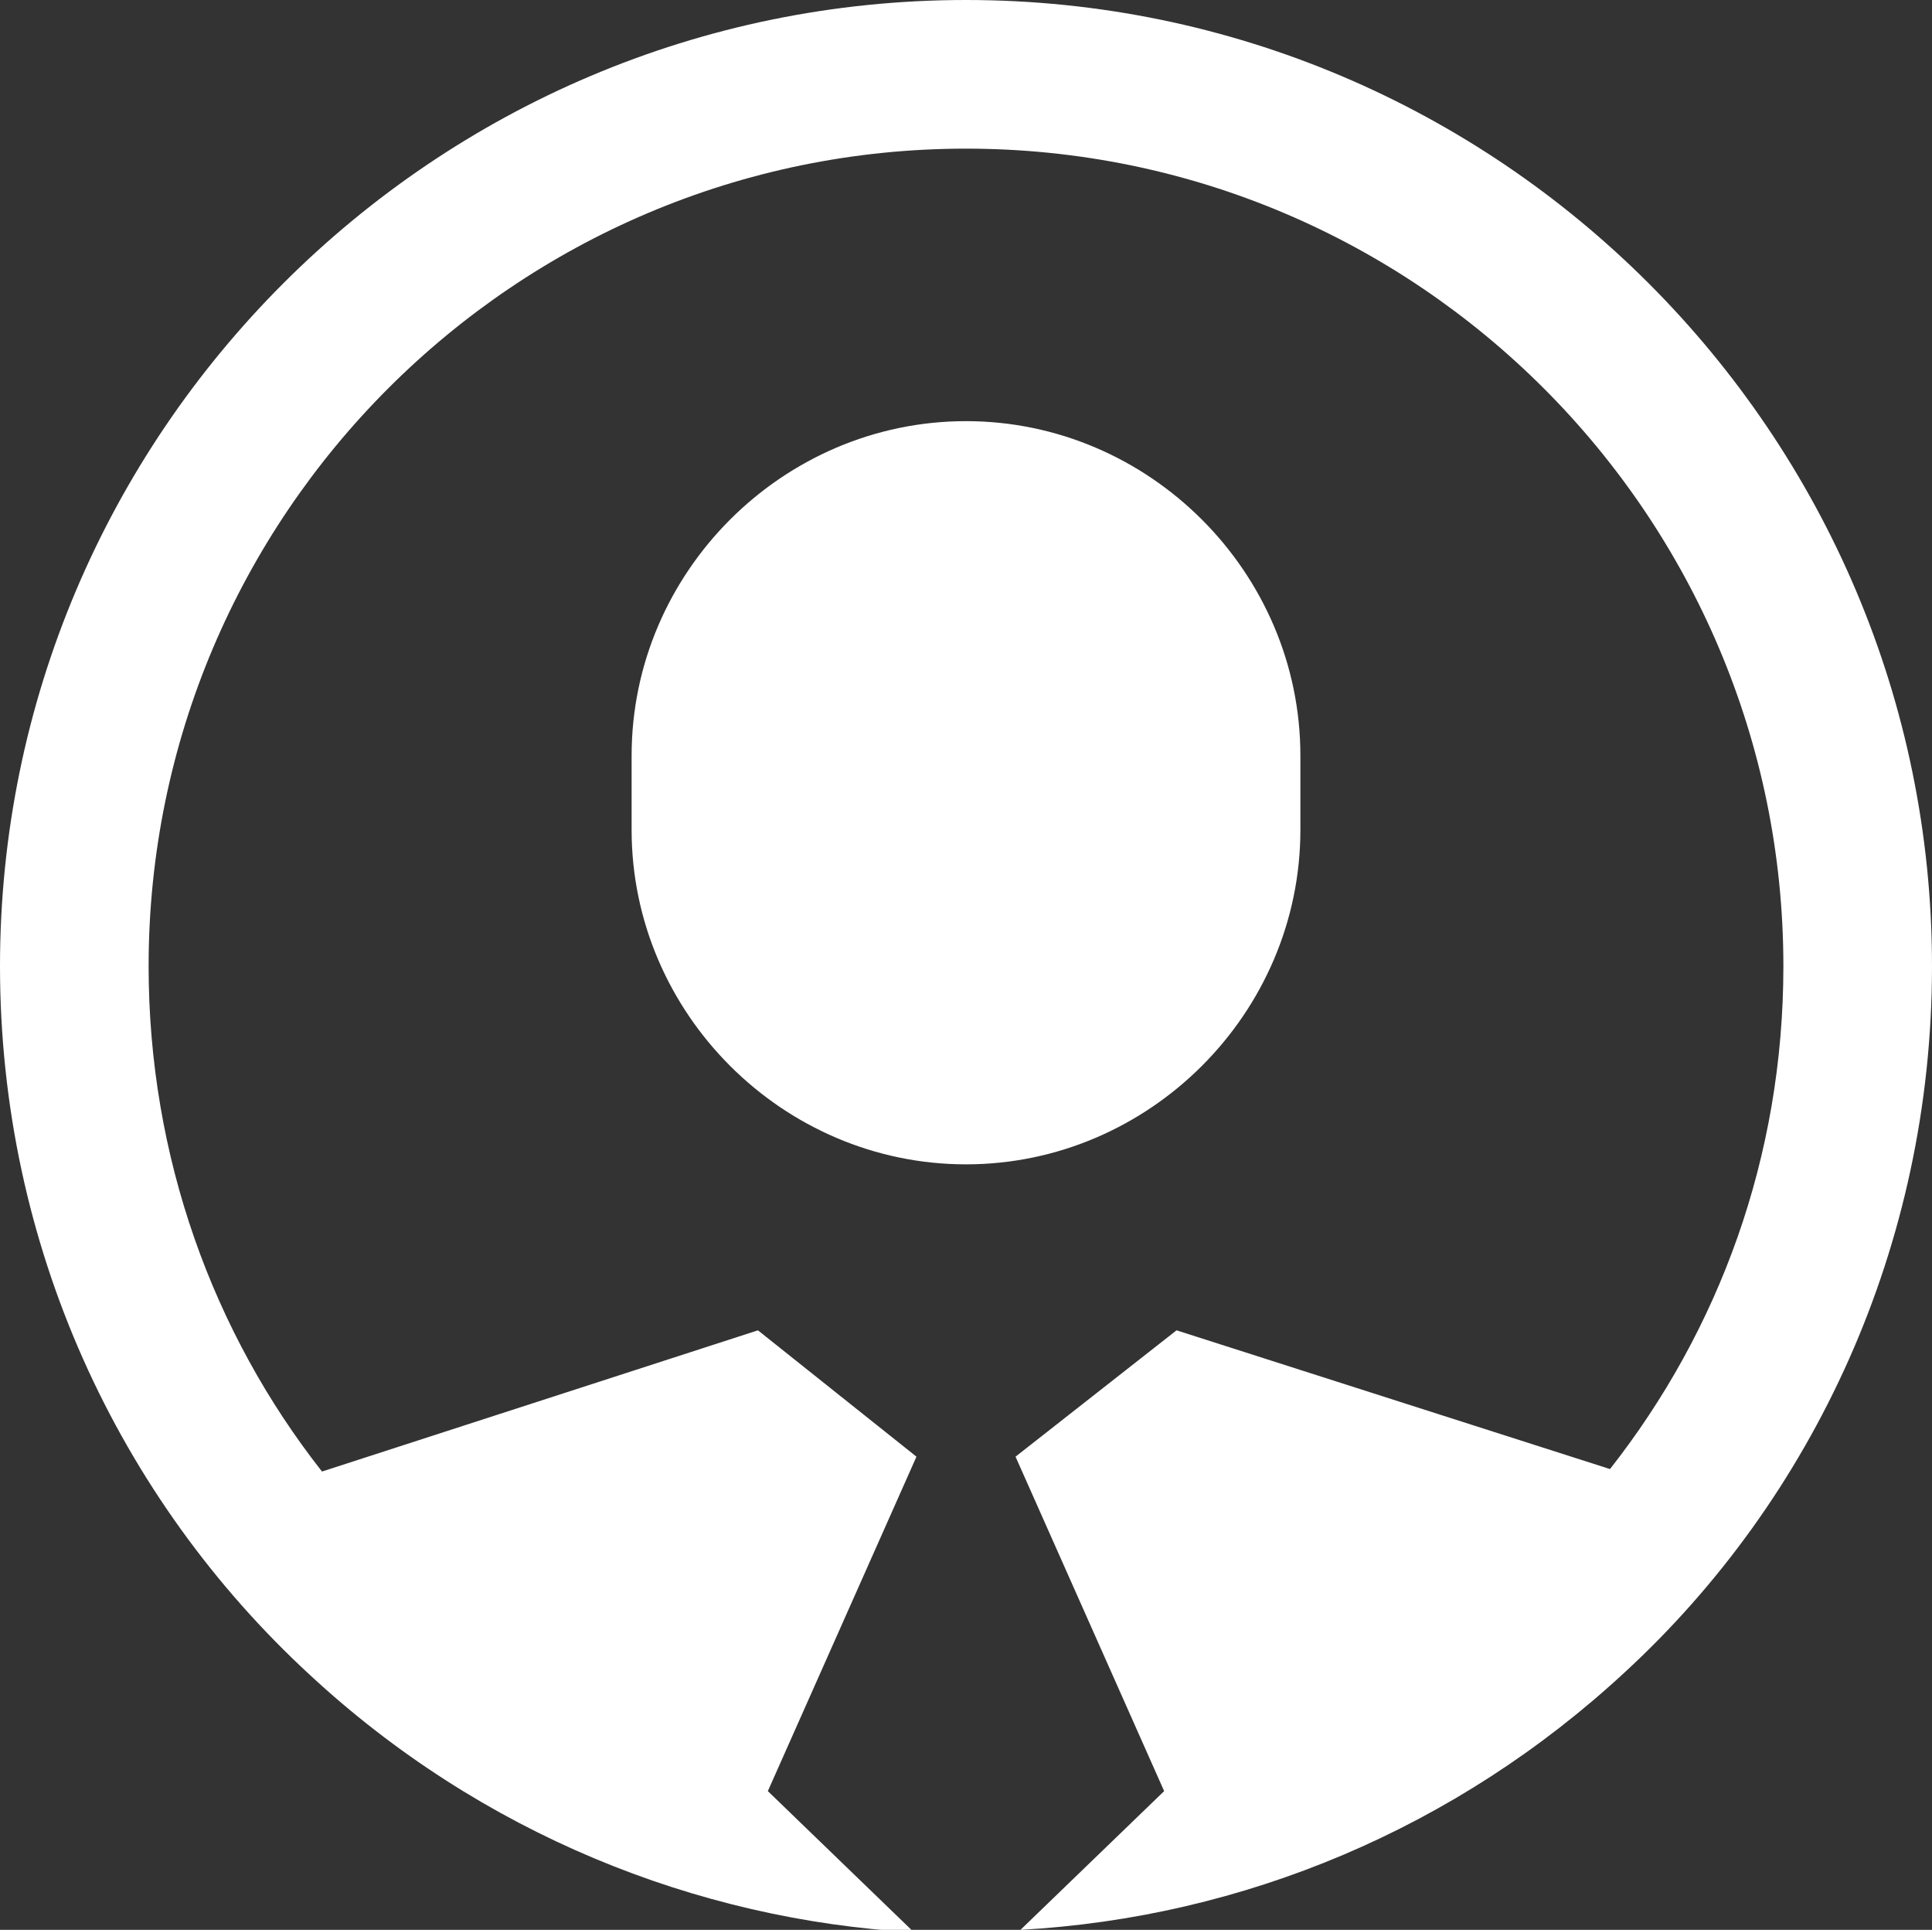 <?xml version="1.0" encoding="utf-8"?>
<!-- Generator: Adobe Illustrator 25.2.1, SVG Export Plug-In . SVG Version: 6.00 Build 0)  -->
<svg version="1.1" id="圖層_1" xmlns="http://www.w3.org/2000/svg" xmlns:xlink="http://www.w3.org/1999/xlink" x="0px" y="0px"
	 viewBox="0 0 78 77.9" style="enable-background:new 0 0 78 77.9;" xml:space="preserve">
<rect x="0" y="0" width="78" height="77.9" fill="#333333" stroke="none"/>
<style type="text/css">
	.st0{fill:#FFFFFF;}
</style>
<path class="st0" d="M52.5,33.5v-3C52.5,23.1,46.4,17,39,17s-13.5,6.1-13.5,13.5v3C25.5,40.9,31.6,47,39,47S52.5,40.9,52.5,33.5z
	 M39,0C17.5,0,0,17.5,0,39c0,11.3,4.8,21.5,12.5,28.6c6.9,6.4,15.6,9.9,24.4,10.4L31,72.3l6-13.5l-6.4-5.1L13,59.4
	C8.6,53.8,6,46.7,6,39C6,20.8,20.8,6,39,6s33,14.8,33,33c0,7.7-2.6,14.7-7,20.3l-17.5-5.6L41,58.8l6,13.5l-5.8,5.6
	c9-0.5,17.6-4.1,24.4-10.4C73.2,60.5,78,50.3,78,39C78,17.5,60.5,0,39,0z"/>
</svg>
